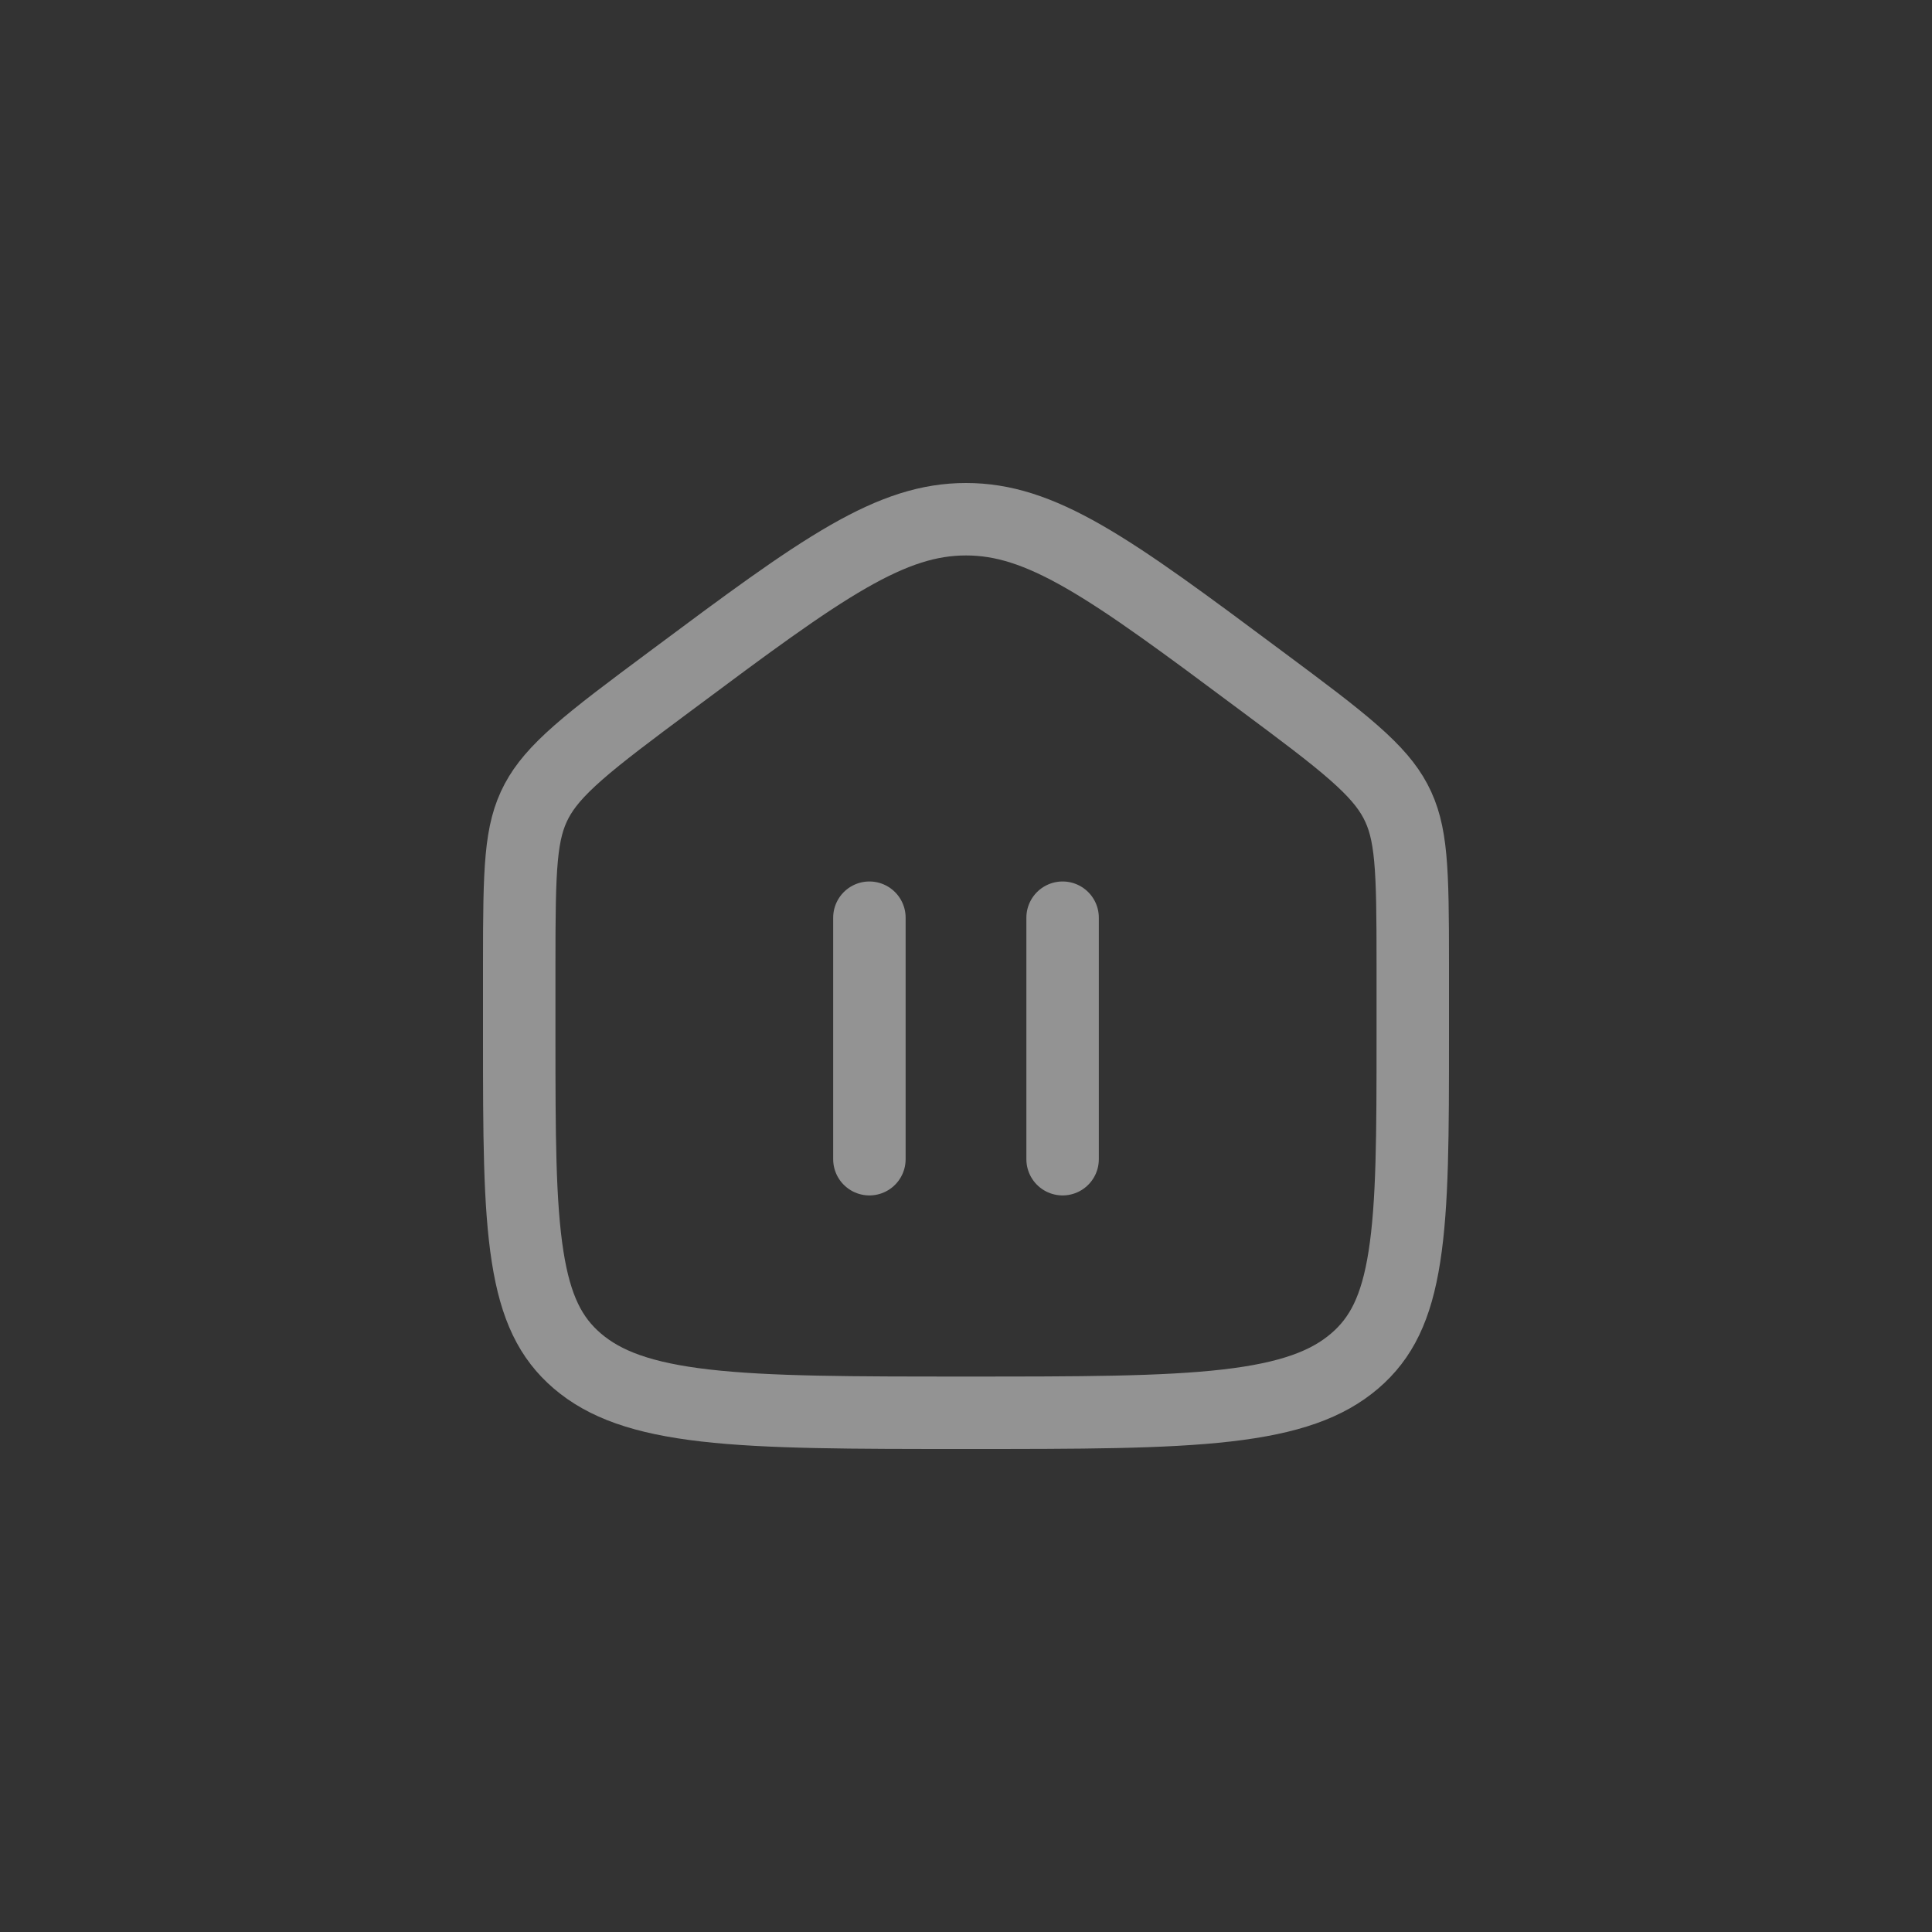 <?xml version="1.0" encoding="utf-8"?>
<svg xmlns="http://www.w3.org/2000/svg" fill="none" height="100%" overflow="visible" preserveAspectRatio="none" style="display: block;" viewBox="0 0 40 40" width="100%">
<rect x="0" y="0" width="40" height="40" fill="#333333" stroke="none"/>
<g id="Frame 18308">
<g clip-path="url(#clip0_0_3506)" id="ideate/line/home3">
<g id="Group 18307">
<path d="M22 19V24" id="Vector 151" stroke="white" stroke-linecap="round" stroke-opacity="0.47" stroke-width="1.5"/>
<path d="M18 19V24" id="Vector 152" stroke="white" stroke-linecap="round" stroke-opacity="0.47" stroke-width="1.5"/>
<path d="M20 10.75C20.76 10.75 21.489 10.98 22.438 11.524C23.406 12.08 24.538 12.921 26.117 14.098C26.972 14.734 27.577 15.186 28.028 15.582C28.471 15.971 28.723 16.27 28.889 16.582C29.23 17.224 29.25 17.958 29.25 19.951V21.442C29.25 23.484 29.248 24.928 29.076 26.021C28.91 27.08 28.599 27.705 28.048 28.177C27.48 28.663 26.698 28.949 25.4 29.099C24.092 29.249 22.375 29.25 20 29.25C17.625 29.25 15.908 29.249 14.6 29.099C13.302 28.949 12.52 28.663 11.952 28.177C11.401 27.705 11.09 27.08 10.924 26.021C10.752 24.928 10.75 23.484 10.75 21.442V19.951C10.75 17.958 10.77 17.224 11.111 16.582C11.277 16.27 11.529 15.971 11.972 15.582C12.423 15.186 13.028 14.734 13.883 14.098C15.462 12.921 16.594 12.08 17.562 11.524C18.511 10.98 19.24 10.75 20 10.75Z" id="Rectangle 976" stroke="white" stroke-opacity="0.47" stroke-width="1.5"/>
</g>
<g id="24*24" opacity="0">
</g>
</g>
</g>
<defs>
<clipPath id="clip0_0_3506">
<rect fill="white" height="24" transform="translate(8 8)" width="24"/>
</clipPath>
</defs>
</svg>